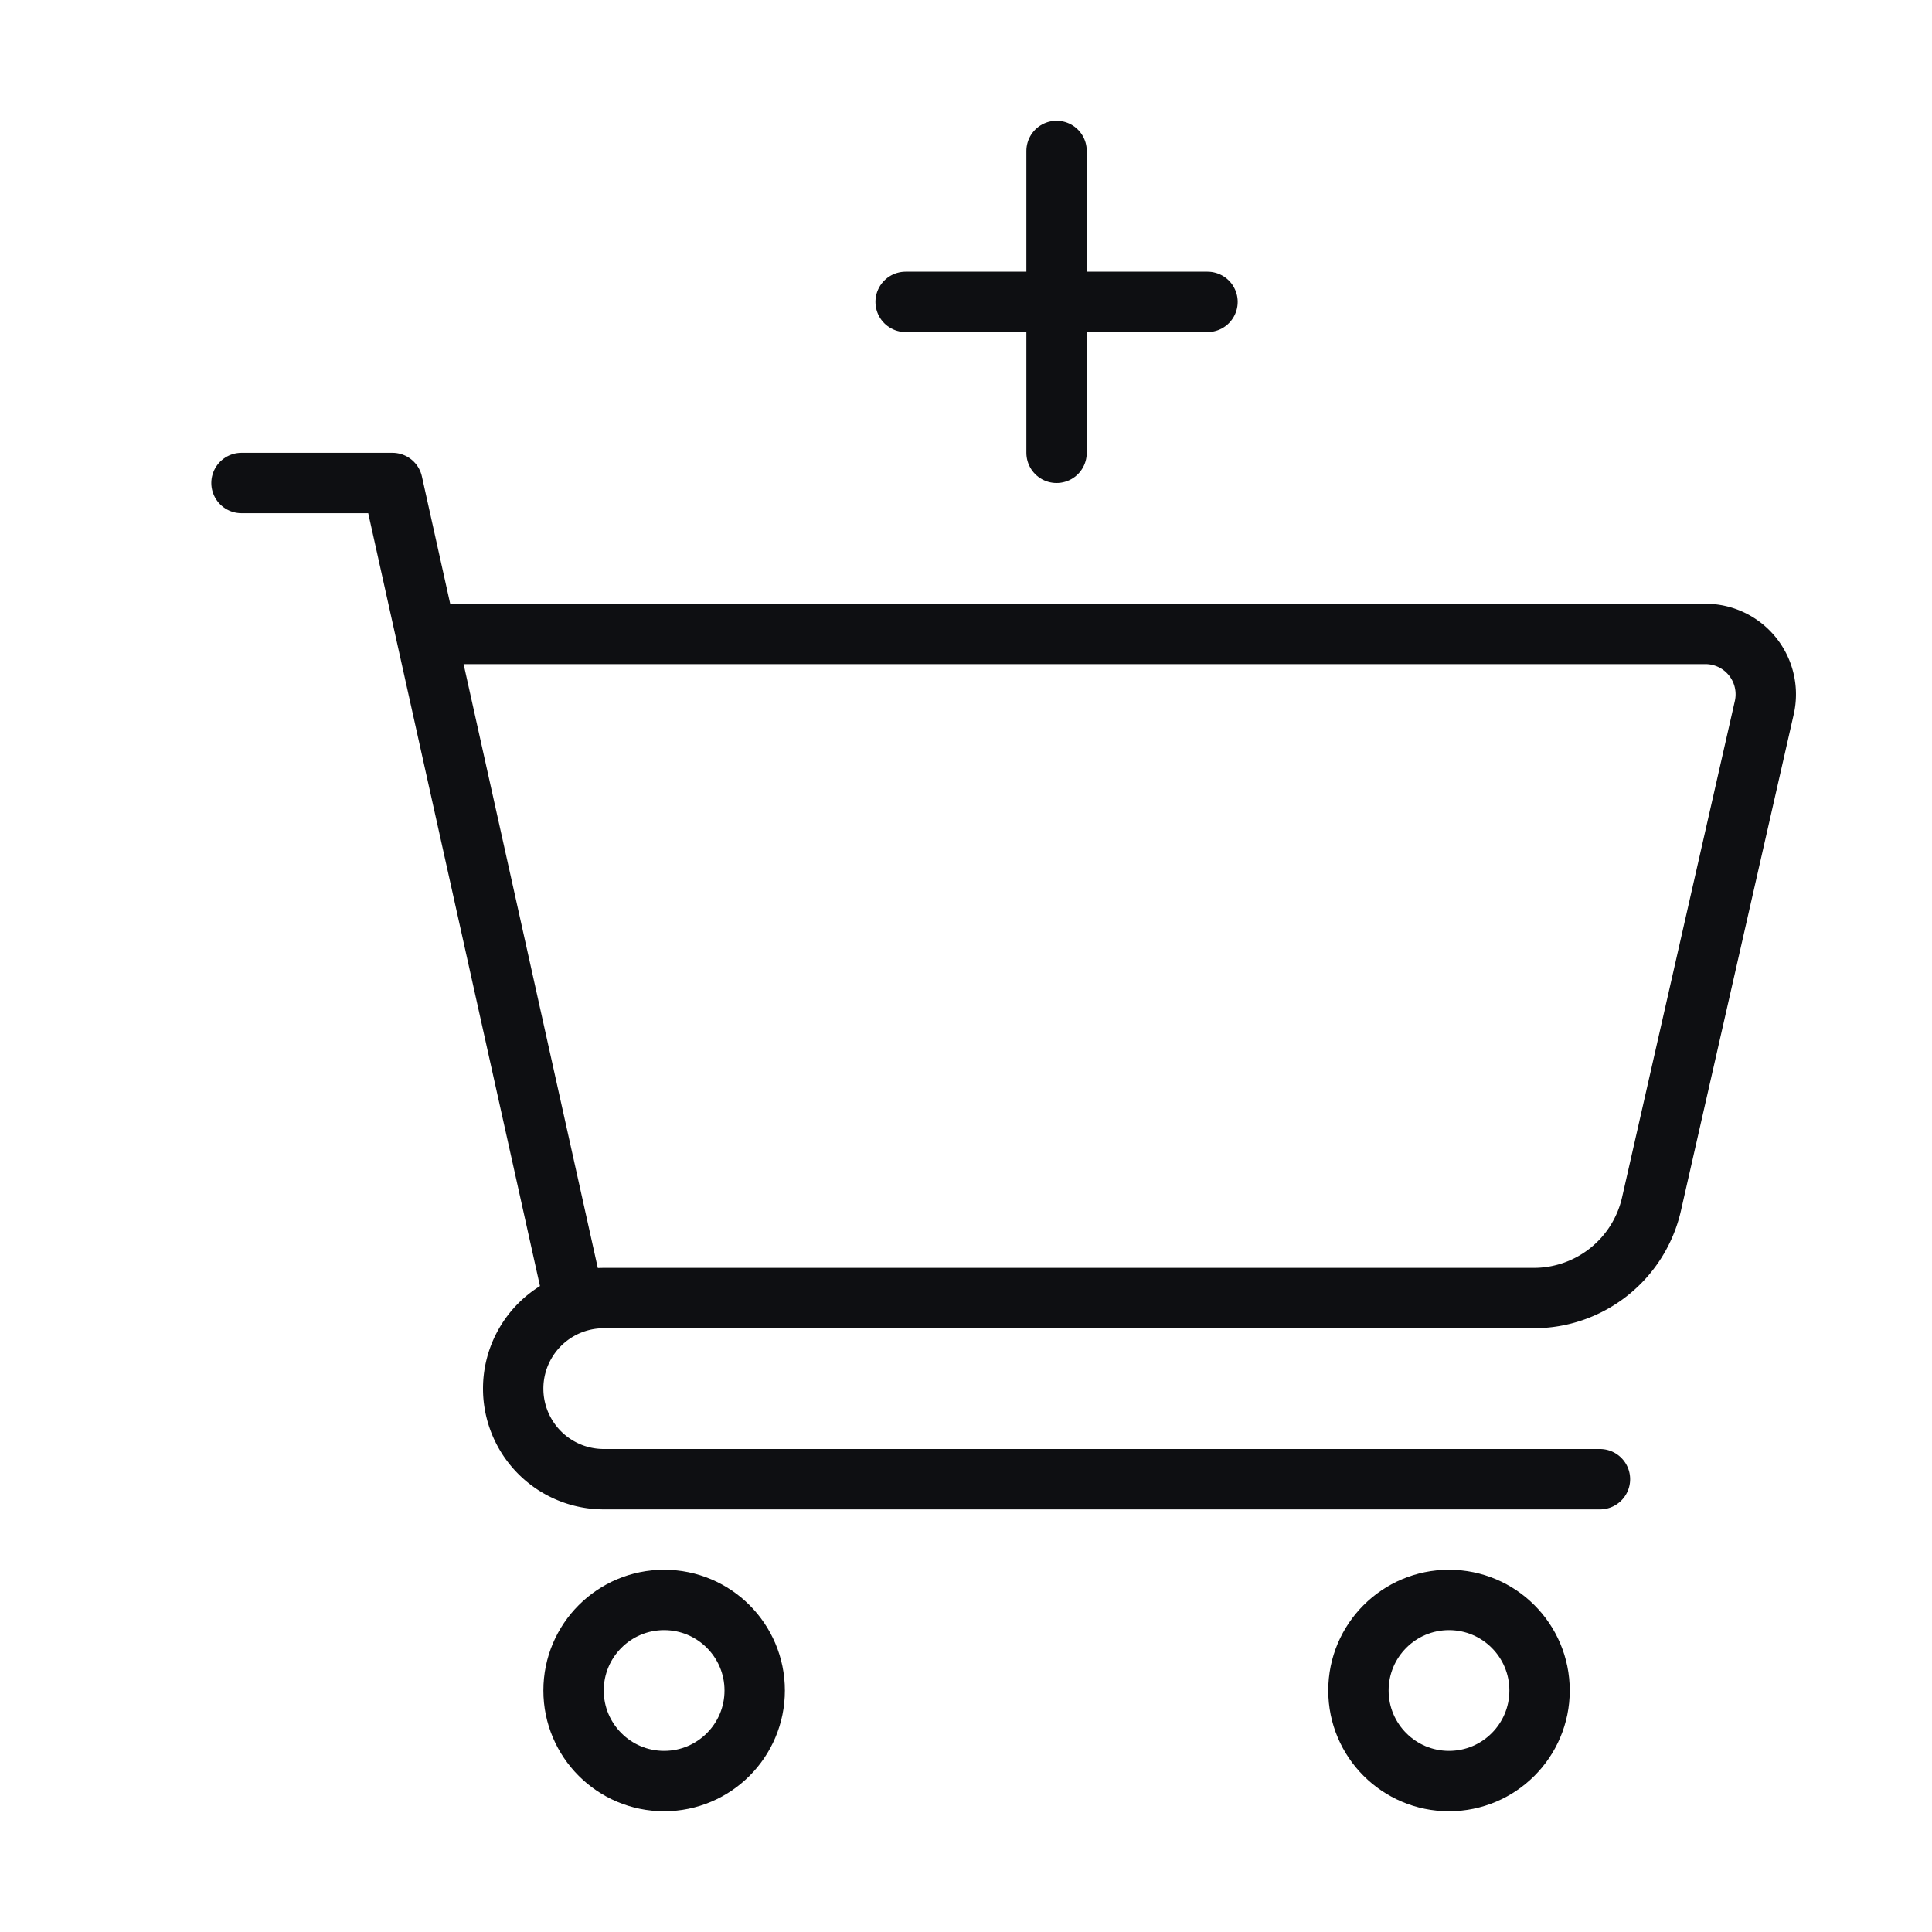 <svg xmlns="http://www.w3.org/2000/svg" width="32" height="32" fill="none"><circle cx="11" cy="28" r="1.5" stroke="#0E0F12"/><circle cx="24" cy="28" r="1.5" stroke="#0E0F12"/><path stroke="#0E0F12" stroke-linecap="round" d="M7.5 10.5h20.747a1 1 0 0 1 .975 1.222l-1.868 8.221a2 2 0 0 1-1.95 1.557H10a1.5 1.5 0 0 0 0 3h16.5"/><path stroke="#0E0F12" stroke-linecap="round" stroke-linejoin="round" d="M4 8h2.5l3 13.5"/><path stroke="#0E0F12" stroke-linecap="round" d="M15 5h5m-2.5 2.5v-5"/></svg>